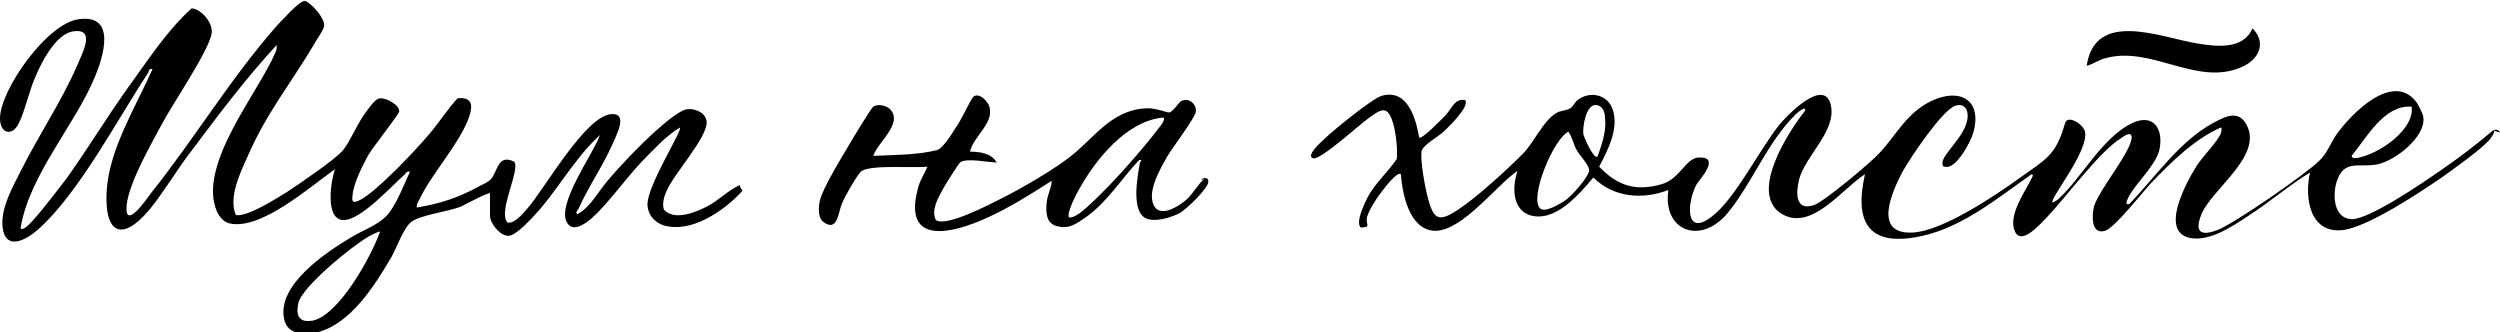 <?xml version="1.0" encoding="UTF-8"?> <svg xmlns="http://www.w3.org/2000/svg" id="Layer_1" version="1.1" viewBox="0 0 300 39.9"><path d="M88.8,22.2c-1.4.6-2.6,1.9-4,2.6-1.4.7-3.8,1.7-5.1.4-.3-.6,0-1.7.3-2.3.9-2.1,4.8-6.3,4.8-8.2,0-1.1-1.3-1.7-2.3-1.6-1,.1-3,1.9-3.8,2.6-1.9,1.7-4.2,4.1-5.8,6-1.1,1.3-2.1,3.2-3.6,4-.3-.1,0-.5.1-.6,1.2-2.7,2.9-5.1,4.1-7.8.4-1,2-3.8-.2-3.6-3.1.3-7.9,8.9-10,11.3-.5.6-1.6,1.9-2.4,1.7-1.2-1.3,1.6-6.4.8-7.3-2-1-2,1.3-2.8,2.1-.2.3-1.1.7-1.5.9-2.3,1.3-4.8,2.1-7.4,2.5,0-.4.1-.6.3-.9,1.5-3.2,4.9-6.8,6-10,.5-1.4.3-2.4-1.4-2.2-1.2,1.3-2.2,2.9-3.4,4.3-1.6,1.9-6.3,6.9-8.3,7.9-.8.4-1,.3-.9-.5.1-1.5,1.2-3.6,1.9-4.9.6-1,3.6-4.8,3.7-5.2.1-.8-1.6-1.7-2.3-1.6-.6,0-1.4,1.3-1.8,1.8-.9,1.2-1.9,3.6-2.7,4.5-1.1,1.2-5.1,3.9-6.6,4.9-1.3.8-4.9,3.1-6.2,2.8-.9-2.1.5-5,1.4-7,2.2-5.1,5.2-8.8,8-13.5.3-.6,1.1-1.6,1.2-2.2.1-.9-1.5-2.7-2.3-3-.7,0-2.7,2.3-3.3,2.9-5.5,6.2-10,13.7-15.2,20.2-.5.7-3.2,4.6-2.9,1.4.3-2.8,3.1-7.6,4.5-10.2,1.2-2.2,5.4-8.4,5.7-10.4.2-1.2-1.2-2.9-2.4-3-3,2.7-5.3,6.3-7.7,9.6-2.5,3.5-4.8,7.3-7.3,10.8-.8,1-4.2,5.6-5.1,6-.2.1-.5.2-.4-.2,1.1-6.3,6.5-12.2,8.9-18,1-2.4,2.6-7.5-1.9-6.9C5.7,2.7,0,10.8,0,14.2c0,1.8,1.4,2.2,2.2.7.8-1.5,1.3-4.1,2.1-5.8.7-1.7,2.4-4.9,4.3-5.3,3.1-.6,1.2,2.7.6,4.2-1.9,4.3-4.6,8.3-6.7,12.5-1,2-2.4,4.4-2.2,6.7.3,2.9,2.7,1.7,4.2.4,4.9-4.3,9.6-13.3,13.3-18.9.1-.2,0-.5.5-.4-2,4.5-5.2,9.6-5.5,14.6-.3,5.1,1.8,6.2,5.1,2.3,1.8-2.2,3.3-4.8,5-7,3.3-4.4,6.6-8.8,10.3-12.8,0,.4,0,.7-.2,1-2,4.7-9.3,13.4-7,18.9.3.7.8,1.3,1.5,1.5,3.8.9,9.7-4.4,12.7-6.5-.5,1.4-1.3,6.3,1.2,6.1,2.1-.2,5.5-4,7.1-5.4.2-.2.3-.5.7-.4-.7,1.5-1.3,3.1-2.2,4.5-1.1,1.8-3.1,2.3-4.9,3.4-3,1.8-8.9,5.7-8,9.8.4,1.9,2.4,1.9,3.9,1.6,4.1-1,7-5.7,9-9.1.6-1.1,1.5-3.6,2.4-4.2,1.1-.8,4.3-1.2,5.9-1.8.4-.2,3.4-1.8,3.5-1.6v2.7c0,.9,1.2,2.4,2.2,2.4.8,0,2.2-1.5,2.8-2.1,3-3.1,5-7.1,8.2-10-.7,2.1-5.4,8.5-3.9,10.6.7,1.1,2.2,0,2.9-.6,2-1.8,4.1-4.8,6.1-6.9,1.4-1.4,2.8-3,4.5-4,.3.4-4.1,7.2-3.9,9.4.1,1.1.8,1.9,1.8,2.3,3.4,1.1,7.4-1.7,9.6-4.1l-.3-.5ZM37.3,38.5c-1.5.2-1.8-.8-1.5-2.1.4-2,6.5-6.9,8.4-8,.2-.1,1.3-.7,1.4-.6-1,2.9-5,10.2-8.2,10.7Z"></path><g><path d="M300,15.9c-.2-.4-.5-.4-.9-.2-2,1.7-4.1,3.3-6.3,4.8-2,1.4-8.3,5.7-10.5,5.8-2.3,0-2.4-2.9-1.9-4.5.9-2.8,2.8-1.6,5-2.1,2.1-.5,5.7-3.3,5.4-5.6,0-.4-.6-1.5-.8-1.8-2.8-3.8-7.8,1.3-9.6,3.8-.7,1-1.2,2.4-2.1,3.2-1.6,1.6-10.3,7.6-12.2,8.3-1.8.7-2.8.4-2-1.7,1.1-3.1,7.5-7.1,5.5-10.9-1-1.9-2.6-1-4.1-.2-4,2.2-6.9,6.5-10,9.7-.3,0-.4,0-.3-.3.5-1.7,3.3-4,3.9-6.1.6-2.5-.6-4.6-3.3-3.3-3.5,1.7-6,6.5-8.7,9-.2.2-.5.4-.8.5-.4-.4,4.4-6.2,3.9-8.5-.2-.9-2.1-2.1-2.4-1-1.1,3.9-2.3,4.3-5.5,6.6-2.9,2.1-9.2,6.3-12.7,6.5-4.9.3-2.6-4.8-1.3-7.3.9-1.6,4.7-7.3,6.3-7.9.8-.3,1.4.1,1.5.9.3,2.4-3.1,4.8-3,6,0,.2,0,.4.3.4,1.3.4,3.1-3,3.4-4.1,1.1-3.9-1.6-5.4-5-3.8-3,1.4-4.3,4.2-6.3,6.3-1,1.1-6.6,5.8-7.8,6.2-2.3.8-2.2-1.5-1.8-3.1.8-2.9,4.5-5.8,3.8-8.9-.8-3.4-5.3,1.3-6.2,2.4-2.4,3-5.3,8.9-8.1,11-3.2,2.5-3-1.7-1.8-3.9.4-.6,2.9-3.3.3-3.2-1.6,0-2.3,2.6-4.5,3.2-3.1.9-5.3.2-7.5-2.1,1-1.9,2.3-4.4,1.7-6.6-.5-2.1-2.9-2.6-4.4-1.3-.3.3-.5.8-.8.9-.4.3-1.1.2-1.7.6-1.6,1-2.6,3.5-4,4.9-1.9,1.9-5.6,5.3-7.8,6.7-2.4,1.6-2.9,1-3.6-1.6-.3-1.2-.9-4.4-.7-5.5.2-.7,1.8-1.6,2.4-2.1.6-.5,3.5-3.3,2.8-4-1.3-.2-1.6,1.1-2.4,1.9-.3.3-2.8,2.9-3.1,2.6-.4-2.3-1.4-5.9-4.5-5-1.1.3-5.9,4.2-6.9,5.2-.3.3-2.3,2-1.3,2.3.9.2,5.6-4.1,6.6-4.8.6-.4,1.5-1.2,2.1-.9,1.1.5,1.5,4.7,1.3,5.8-1.1,1.6-2.6,2.9-3.5,4.6-.3.6-1.5,3-.8,3.6.1,0,.7,0,.8-.2,0-.1-.1-.5-.1-.8.1-.9,1.2-2.5,1.8-3.3.3-.4,1.9-2.5,2.3-2.1.2,2.4,1,6.7,4.1,6.8,3.3,0,7.3-5.4,9.9-7.2-.6,1.8-.7,4.5,1.4,5.3,3.1,1,6-2.5,7.7-4.5,2.4,2.4,5.9,2.7,9,1.5-.7,4.9,3.8,6.6,7,2.9,2.9-3.4,4.9-8.7,8.3-12,.2-.2,1.3-1.1,1.1-.4-2,2.5-6.7,9.8-2.9,12.3,3.6,2.3,7.3-2.9,10.1-4.7-1.4,6.1.7,8.8,6.9,7.4,4.9-1.1,9.1-4.6,13.1-7.4.3.1,0,.4,0,.5-.8,1.6-2.9,4.5-2,6.4.8,1.7,3.1-1,3.8-1.7,2.3-2.4,6.4-8,8.9-9.5.3-.2,1.2-.9,1.3-.2.1,1.6-3.8,6.2-4.5,8.3-.3,1.1-.4,3.5,1.3,3,1.1-.3,4.4-4.5,5.5-5.7,2.4-2.5,5.2-5.3,8.4-6.7.2.1,0,.6,0,.7-.4,1-2.2,2.8-2.9,3.9-1.2,1.9-4.7,8.2-.5,8.7,2.6.3,5.6-2,7.6-3.3,2.2-1.5,4.2-3.2,6.5-4.6-.7,3.1,0,7.4,4,6.9,3-.4,9.2-4.5,11.8-6.3,1.4-1,4.8-3.4,5.8-4.6.2-.3.5-.6.5-1ZM289.4,12.8c.3,2.2-2.4,4.4-4.2,5.3-.3.2-3,1.4-3,.6,1.8-2.2,3.9-6.1,7.1-5.9ZM190.7,20.5c-.2.9-2,2.9-2.8,3.5-.6.4-2.5,1.6-3.1,1-1.3-1.3,1.6-8.3,3.4-9.2.5.7.6,1.5,1,2.2.3.6,1.6,1.9,1.5,2.5ZM191.7,18.8c-.5.3-1.6-2.3-1.7-2.7-.1-.9.3-3.4,1.4-3.5.9,0,1.2.8,1.2,1.6.2,1.5-.4,3.2-.9,4.6Z"></path><path d="M144.5,21.5c-.7.5-1.4,1.9-2.3,2.6-1.1.9-3.4,2.2-3.9.1-.4-1.6.9-3.9,1.7-5.3.6-1.1,3.4-4.7,3.5-5.5.1-.9-.8-1.7-1.7-1.3-.4.2-1,1.3-1.5,1.4-.3,0-1.8-.6-2.8-.5-4.2.2-6.3,3.7-9.2,5.9-2.1,1.6-5.7,3.7-8.1,4.9-1.4.7-6.7,3.5-7.9,2.6-.6-1.2.3-2.7.9-3.8.2-.4,1.8-2.9,2-3.1.7-.6,3.5,0,4.4,0-.6-1.1-2-1.3-3.2-1.3.4-1.9,3.2-3.6,2.2-5.7-.3-.5-1.1-1.4-1.8-.9-.3.3-1.6,3.1-2.1,3.7-.5.8-1.4,2.3-2.2,2.7-2.4.6-5.2.6-7.7.7.5-1.6,3.5-3.8,2.1-5.5-.4-.5-1.5-.8-2.1-.4-.3.2-2.7,4.2-3.1,4.9-.9,1.5-2.9,4.8-3.3,6.3-.2.8-.3,2.2.5,2.7,1.6,1.1,1.7-1.2,2.1-2.2.3-.8,1.8-3.4,2.3-3.9,1-.9,6.4-.4,8-.6-.4.9-1,1.8-1.2,2.8-1.7,6.7,4.2,5.2,8.2,3.4,2.7-1.2,5.4-2.9,7.9-4.5,0,.8-.5,1.6-.6,2.6-.1,1.1-.1,2.4,1.1,2.8,1.6.5,2.5-.3,3.7-1.1,2.5-1.8,4.3-4.7,6.3-6.8.5,0,.2,0,.1.3-.3,1.6-1.2,6.3,1,6.8,1.1.3,2.7-.2,3.7-.7.8-.4,3.5-3,3.5-3.8,0-.6-.6-.5-.9-.2ZM129.8,25.4c-.4.3-.9.7-1.5.7-.4-.4.9-2.9,1.2-3.4,2-3.6,5.7-8.2,10.1-8.6.3.2-.3,1-.5,1.2-2.1,2.8-6.6,7.9-9.3,10.1Z"></path><path d="M269.1,8c2-.9,2.9-2.9,1.2-4.6-1.1,2.6-4.4,2.2-6.7,1.8-4.3-.7-12.2-4.1-13.2,2.7.8-.2,1.4-.7,2.2-.9,5.6-1.6,11.1,3.5,16.5,1Z"></path></g></svg> 